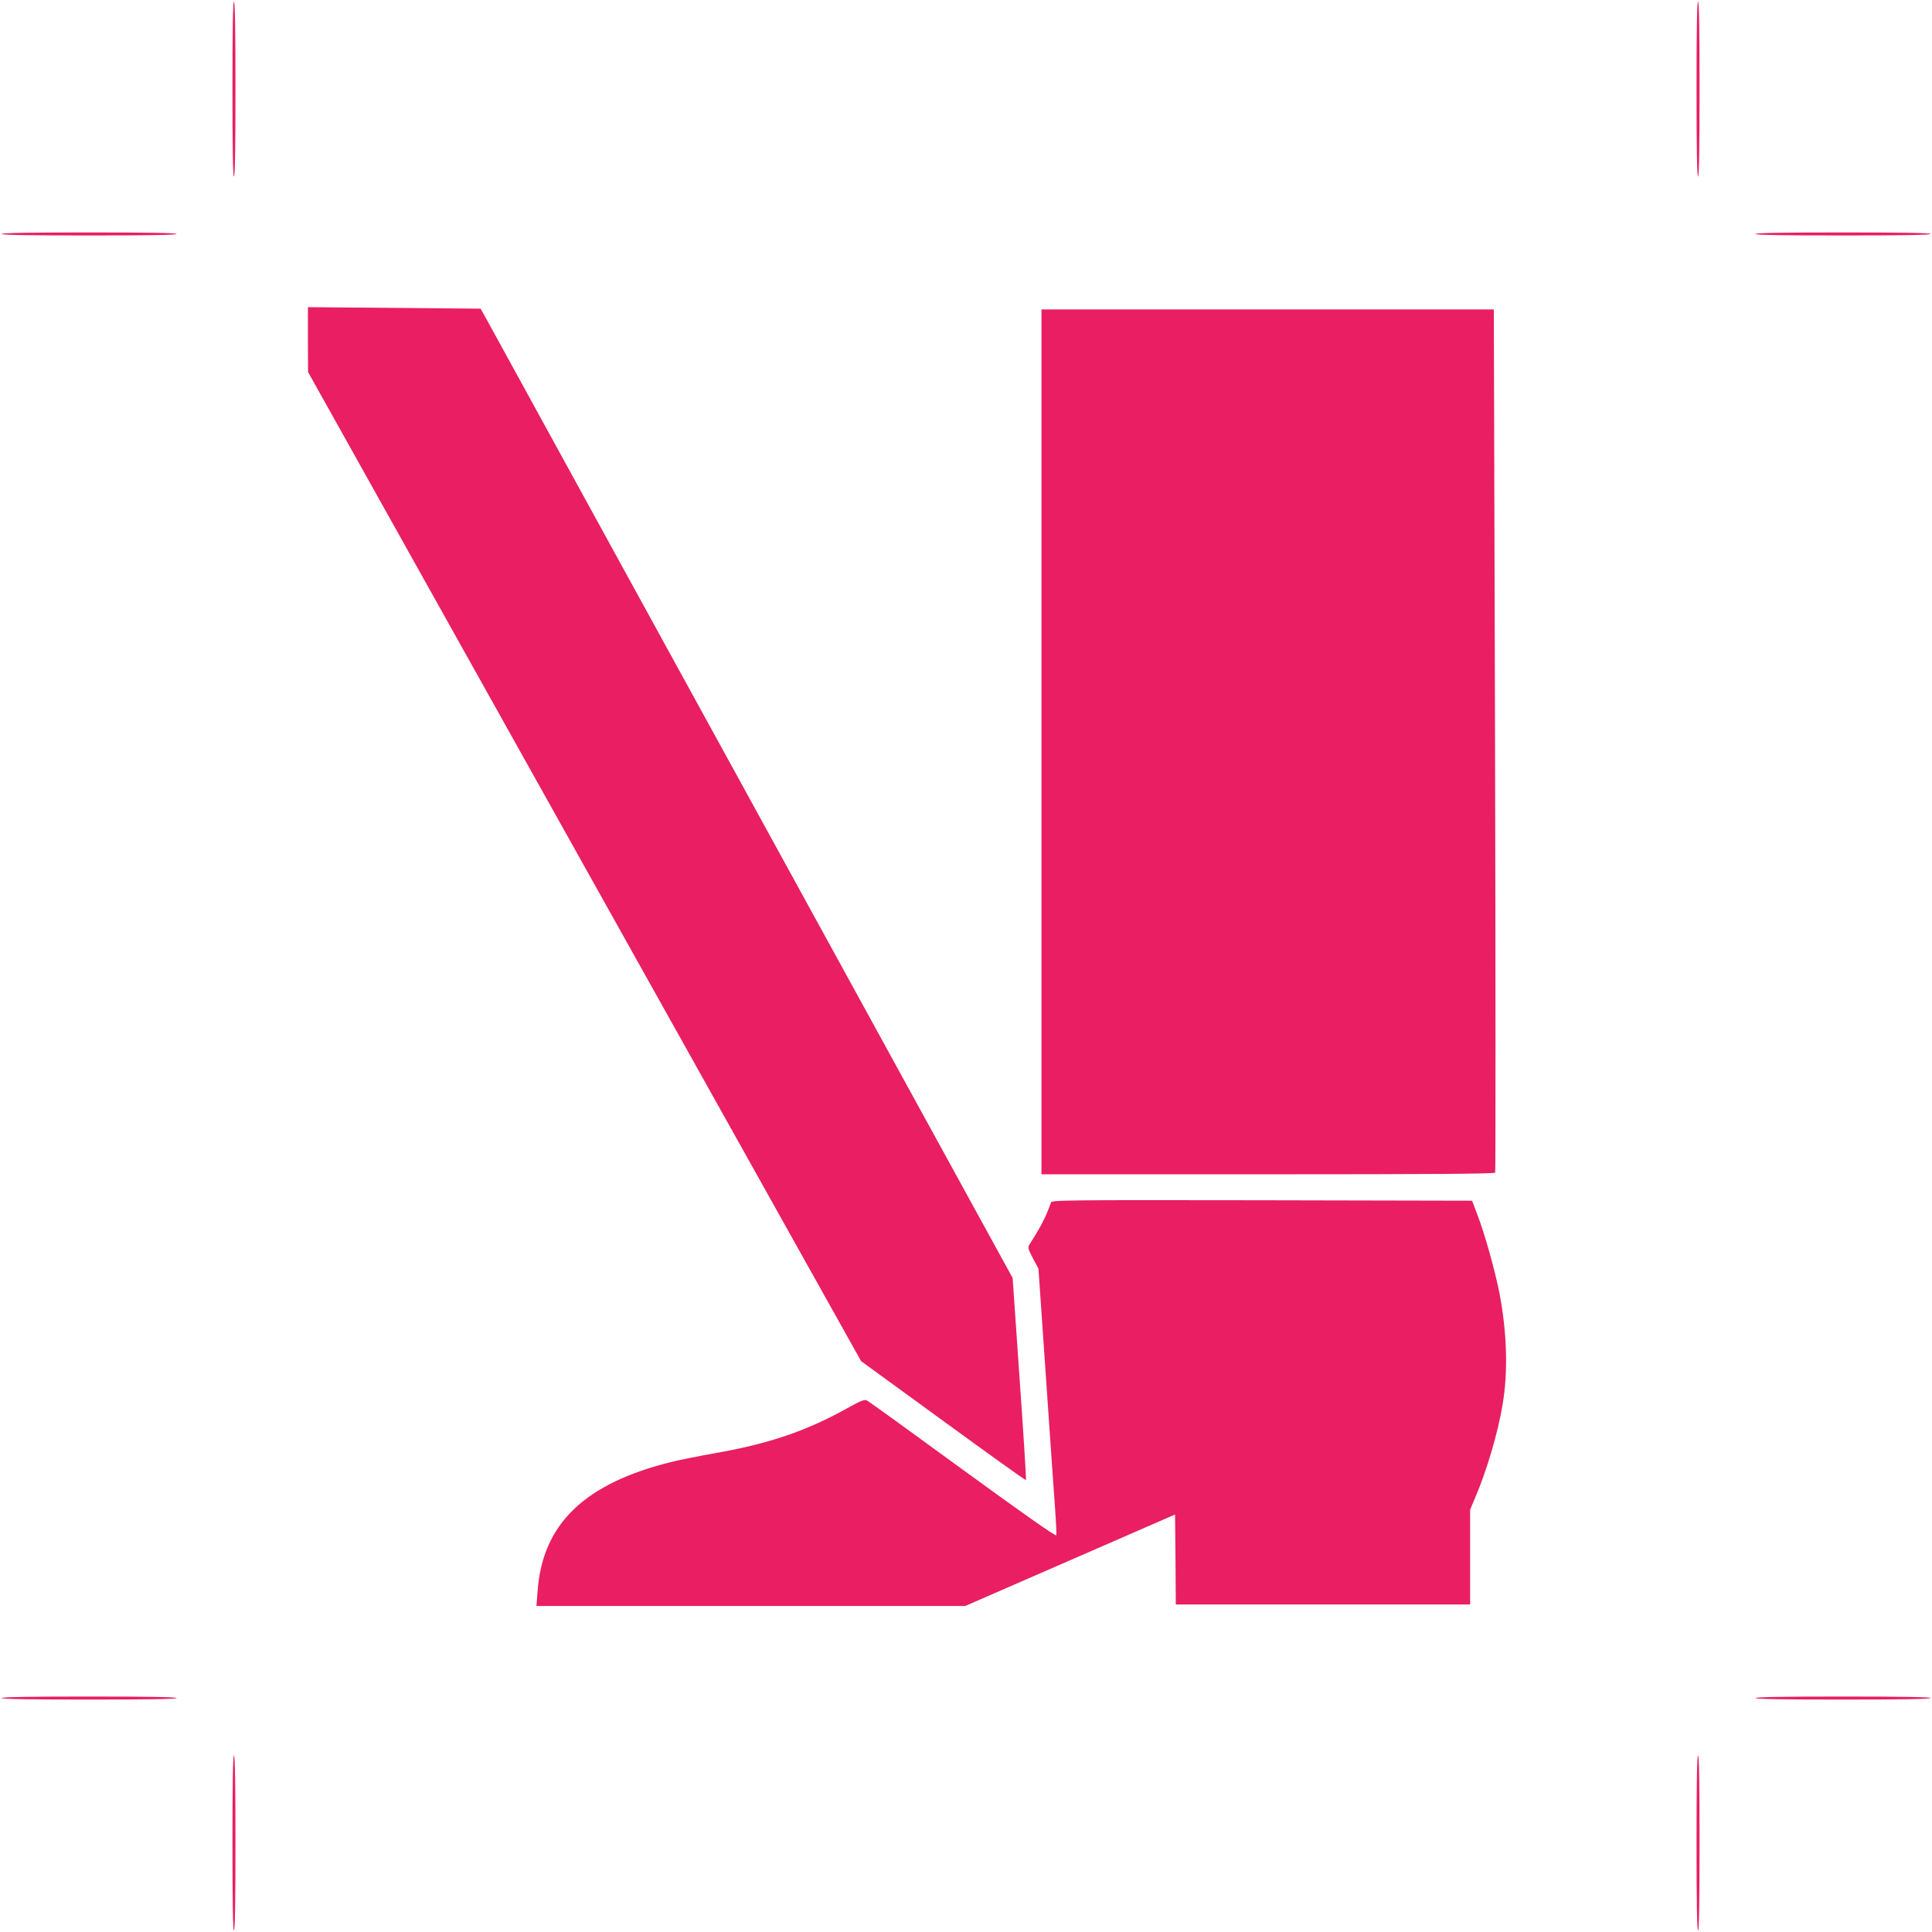 <?xml version="1.0" standalone="no"?>
<!DOCTYPE svg PUBLIC "-//W3C//DTD SVG 20010904//EN"
 "http://www.w3.org/TR/2001/REC-SVG-20010904/DTD/svg10.dtd">
<svg version="1.0" xmlns="http://www.w3.org/2000/svg"
 width="1280pt" height="1280pt" viewBox="0 0 1280 1280"
 preserveAspectRatio="xMidYMid meet">
<g transform="translate(0,1280) scale(0.1,-0.1)"
fill="#e91e63" stroke="none">
<path d="M1540 12210 c0 -380 3 -580 10 -580 7 0 10 200 10 580 0 380 -3 580
-10 580 -7 0 -10 -200 -10 -580z"/>
<path d="M11240 12210 c0 -380 3 -580 10 -580 7 0 10 200 10 580 0 380 -3 580
-10 580 -7 0 -10 -200 -10 -580z"/>
<path d="M10 11250 c0 -7 200 -10 580 -10 380 0 580 3 580 10 0 7 -200 10
-580 10 -380 0 -580 -3 -580 -10z"/>
<path d="M11630 11250 c0 -7 200 -10 580 -10 380 0 580 3 580 10 0 7 -200 10
-580 10 -380 0 -580 -3 -580 -10z"/>
<path d="M2040 10550 l1 -215 1832 -3277 1832 -3276 544 -396 c299 -218 546
-395 548 -392 3 2 -16 305 -42 672 l-46 667 -821 1496 c-451 823 -1226 2234
-1721 3136 -495 902 -918 1674 -941 1715 l-42 75 -572 5 -572 5 0 -215z"/>
<path d="M6900 7885 l0 -2865 1499 0 c1077 0 1502 3 1507 11 3 6 3 1295 -1
2865 l-8 2854 -1498 0 -1499 0 0 -2865z"/>
<path d="M6963 4833 c-34 -96 -64 -155 -143 -279 -11 -18 -9 -29 23 -90 l37
-69 50 -725 c27 -399 55 -793 61 -877 6 -83 9 -158 7 -165 -2 -9 -224 147
-618 434 -338 247 -624 454 -636 459 -16 9 -40 0 -129 -50 -275 -153 -523
-237 -885 -300 -96 -17 -220 -42 -275 -55 -580 -142 -860 -410 -893 -855 l-8
-101 1421 0 1420 0 695 303 695 303 3 -298 2 -298 975 0 975 0 0 314 0 314 33
79 c77 178 152 434 182 617 37 219 29 479 -21 740 -30 151 -97 392 -147 521
l-34 90 -1392 3 c-1319 2 -1392 1 -1398 -15z"/>
<path d="M10 1550 c0 -7 200 -10 580 -10 380 0 580 3 580 10 0 7 -200 10 -580
10 -380 0 -580 -3 -580 -10z"/>
<path d="M11630 1550 c0 -7 200 -10 580 -10 380 0 580 3 580 10 0 7 -200 10
-580 10 -380 0 -580 -3 -580 -10z"/>
<path d="M1540 590 c0 -380 3 -580 10 -580 7 0 10 200 10 580 0 380 -3 580
-10 580 -7 0 -10 -200 -10 -580z"/>
<path d="M11240 590 c0 -380 3 -580 10 -580 7 0 10 200 10 580 0 380 -3 580
-10 580 -7 0 -10 -200 -10 -580z"/>
</g>
</svg>
